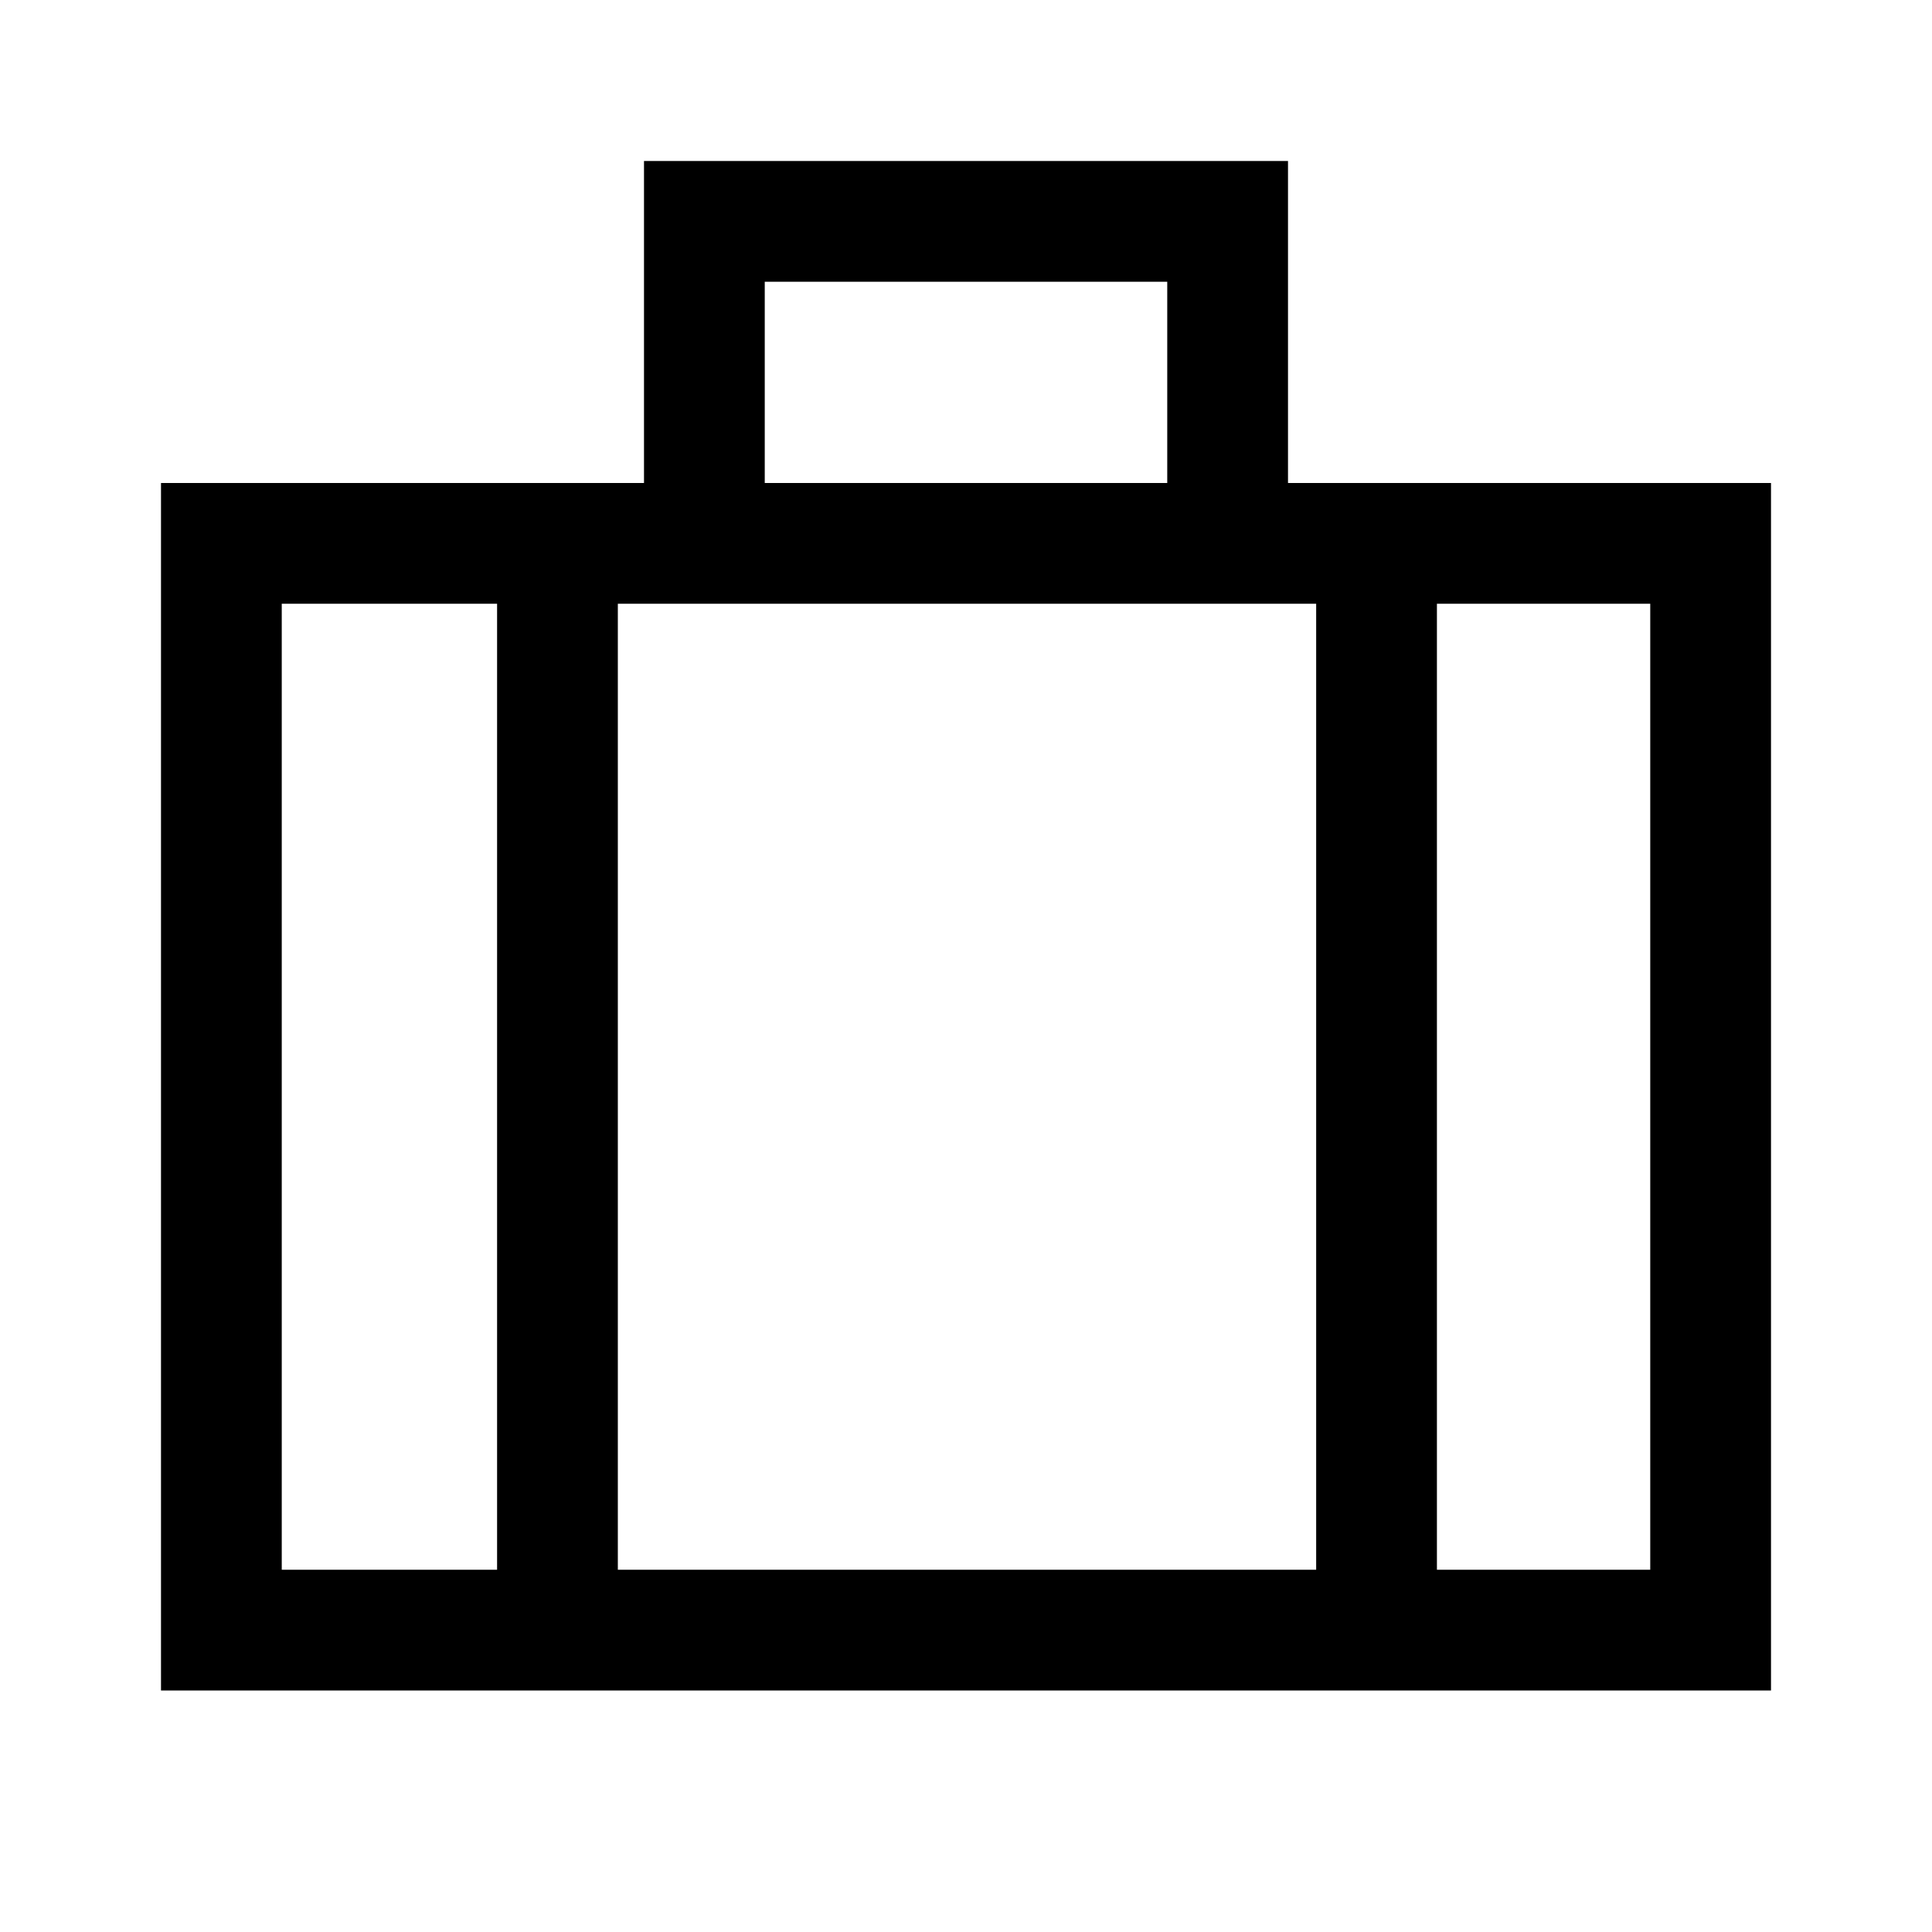 <svg xmlns="http://www.w3.org/2000/svg" width="48" height="48" viewBox="0 -960 960 960"><path d="M80-120v-600h240v-160h320v160h240v600H80Zm300-600h200v-100H380v100Zm-133 60H140v480h107v-480Zm407 480v-480H307v480h347Zm60-480v480h106v-480H714ZM480-425Z"/></svg>